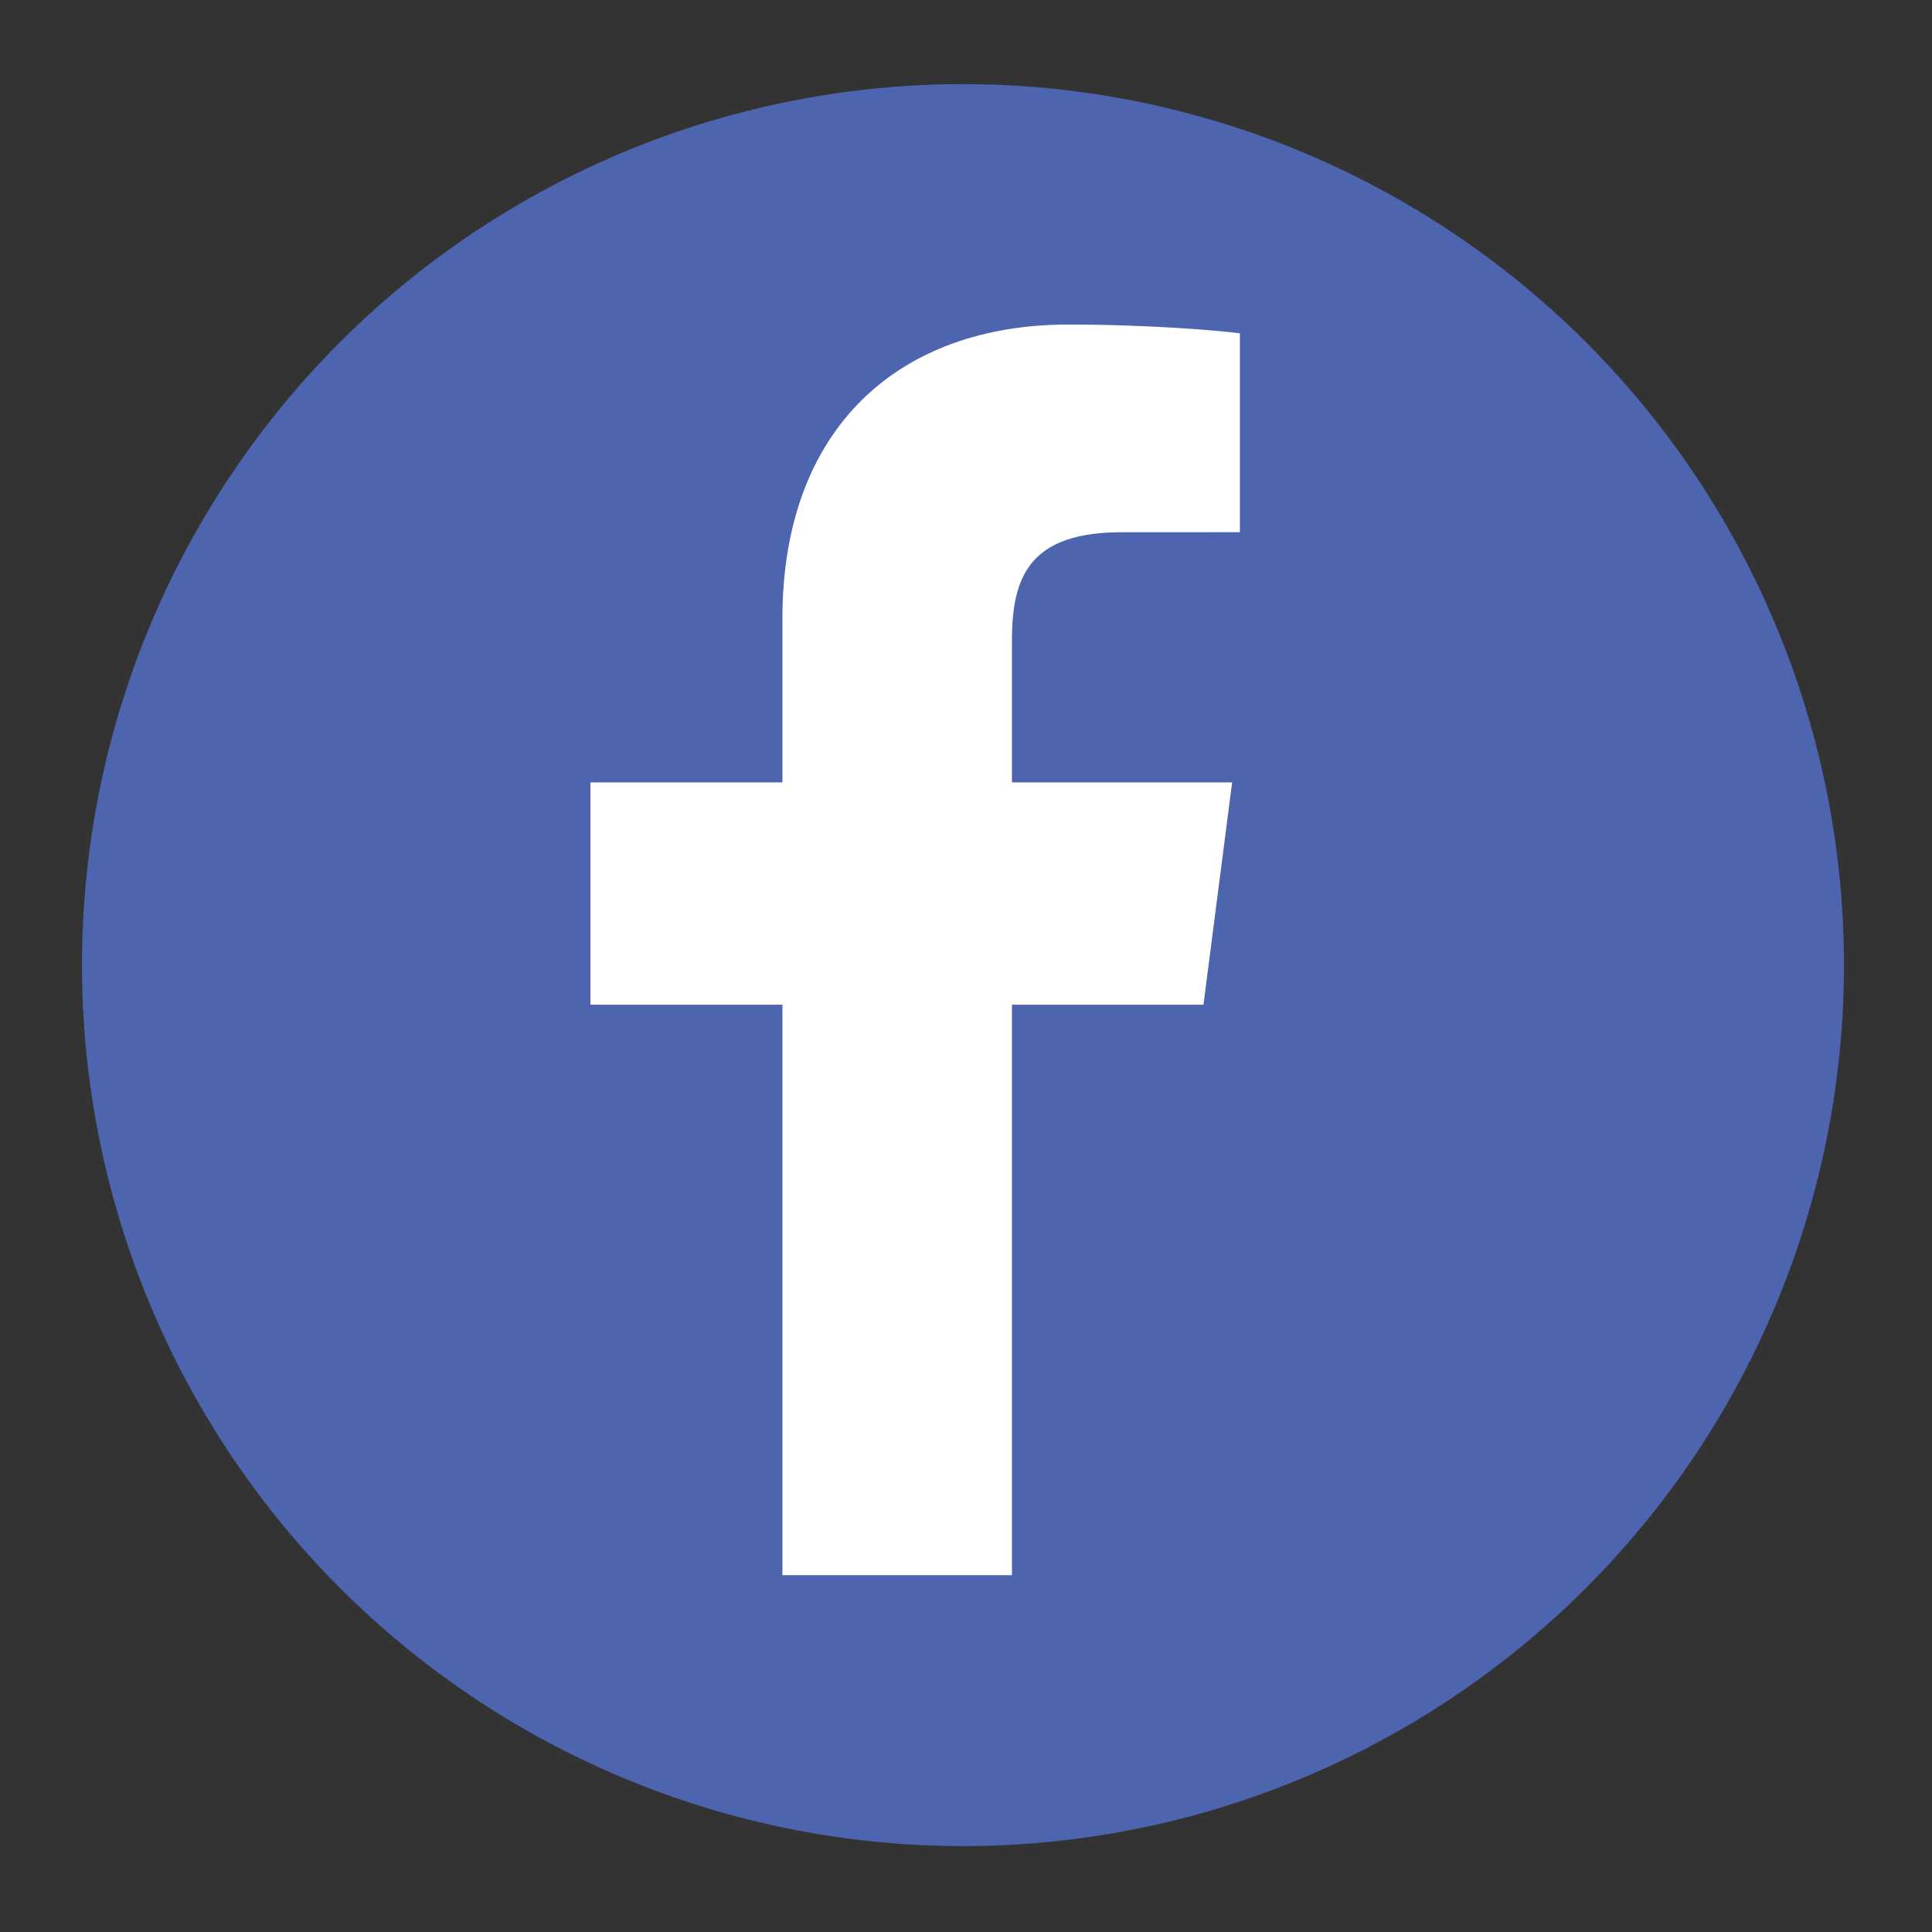 <?xml version="1.0" encoding="utf-8"?>
<!-- Generator: Adobe Illustrator 15.0.0, SVG Export Plug-In . SVG Version: 6.00 Build 0)  -->
<!DOCTYPE svg PUBLIC "-//W3C//DTD SVG 1.1//EN" "http://www.w3.org/Graphics/SVG/1.1/DTD/svg11.dtd">
<svg version="1.1" id="圖層_1" xmlns="http://www.w3.org/2000/svg" xmlns:xlink="http://www.w3.org/1999/xlink" x="0px" y="0px"
	 width="60px" height="60px" viewBox="0 0 60 60" enable-background="new 0 0 60 60" xml:space="preserve">
<rect x="0" y="0" width="60" height="60" fill="#333333" stroke="none"/>
<circle fill="#4D64AE" cx="29.906" cy="29.972" r="27.36"/>
<path fill="#FFFFFF" d="M24.299,19.205v5.093h-5.962v6.904h5.962v17.717h7.128V31.202h5.948l0.89-6.904h-6.838V19.89
	c0-2,0.557-3.362,3.424-3.362l3.655-0.001v-6.176c-0.632-0.084-2.802-0.272-5.327-0.272C27.908,10.078,24.299,13.297,24.299,19.205z
	"/>
</svg>
